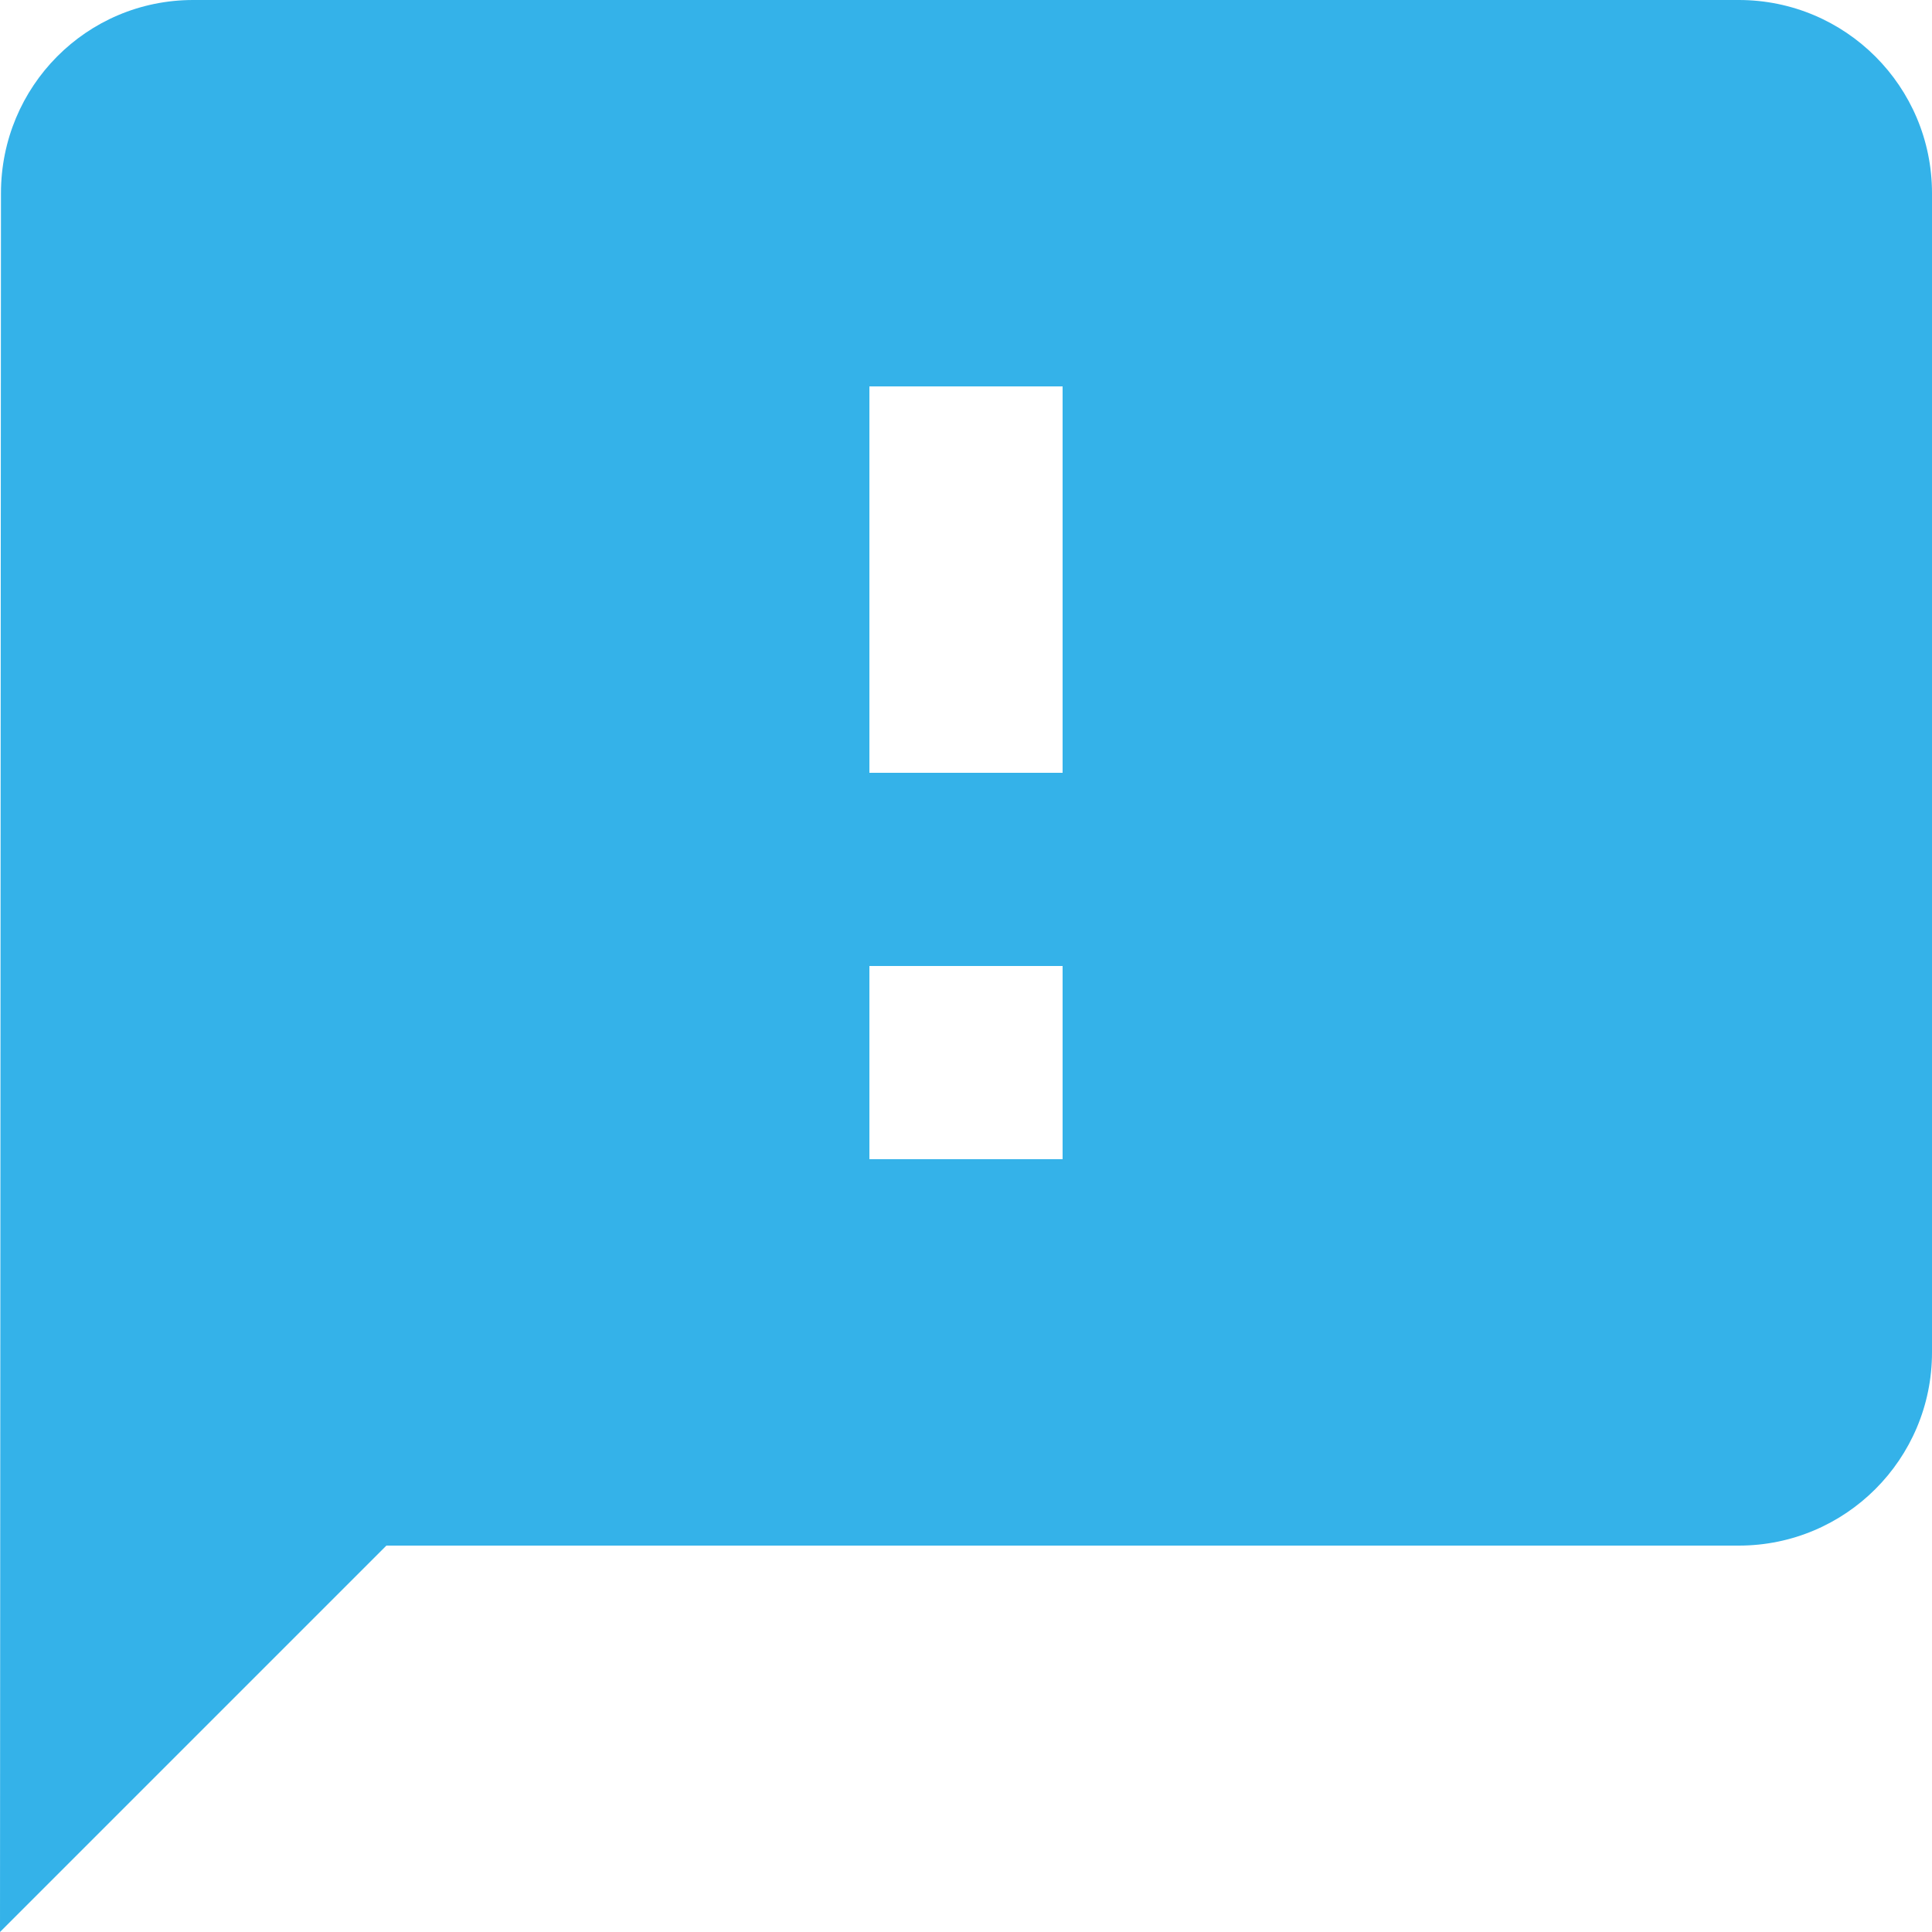 <?xml version="1.0" encoding="UTF-8"?>
<svg width="40px" height="40px" viewBox="0 0 40 40" version="1.1" xmlns="http://www.w3.org/2000/svg" xmlns:xlink="http://www.w3.org/1999/xlink">
    <!-- Generator: Sketch 61.2 (89653) - https://sketch.com -->
    <title>Shape</title>
    <desc>Created with Sketch.</desc>
    <g id="Page-1" stroke="none" stroke-width="1" fill="none" fill-rule="evenodd">
        <g id="iconfinder_ic_feedback_48px_3669434" transform="translate(-4, -4)" fill="#34B2E9" fill-rule="nonzero">
            <path d="M40,4 L8,4 C5.79,4 4.02,5.79 4.02,8 L4,44 L12,36 L40,36 C42.21,36 44,34.21 44,32 L44,8 C44,5.79 42.21,4 40,4 Z M26,28 L22,28 L22,24 L26,24 L26,28 Z M26,20 L22,20 L22,12 L26,12 L26,20 Z" id="Shape"></path>
        </g>
    </g>
</svg>